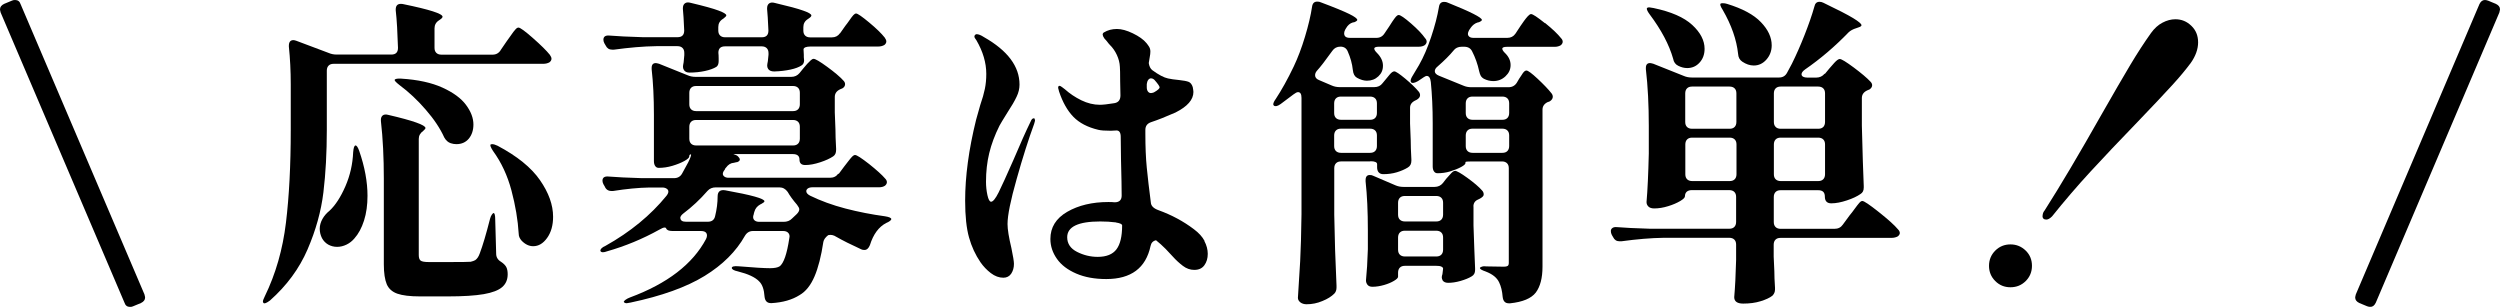 <?xml version="1.0" encoding="UTF-8"?>
<svg id="_レイヤー_2" data-name="レイヤー 2" xmlns="http://www.w3.org/2000/svg" viewBox="0 0 264.83 32.5">
  <g id="_レイヤー_3" data-name="レイヤー 3">
    <g>
      <path d="M15.37,31.52c0,.25-.15.44-.44.58l-.82.34c-.09.05-.2.07-.34.07-.29,0-.49-.15-.58-.44L.07,1.33c-.05-.18-.07-.29-.07-.34,0-.25.15-.44.44-.58L1.26.07c.09-.05.2-.07.34-.07.29,0,.49.15.58.44l13.12,30.74c.05.18.07.29.07.34Z"/>
      <path d="M53.04,5.3l.65-.95c.09-.11.23-.31.43-.6.19-.28.35-.49.48-.63.12-.14.23-.2.32-.2.18,0,.69.37,1.53,1.11.84.74,1.44,1.33,1.8,1.78.11.16.17.29.17.41,0,.14-.07.26-.2.37-.18.11-.41.17-.68.17h-22.2c-.23,0-.4.06-.53.19-.12.12-.19.3-.19.53v6.29c0,2.4-.12,4.6-.36,6.6-.24,1.99-.8,4.01-1.68,6.05-.88,2.04-2.21,3.84-3.98,5.41-.36.27-.59.36-.68.27-.05-.05-.07-.1-.07-.17,0-.09.07-.27.2-.54,1.16-2.38,1.9-4.98,2.24-7.79.34-2.81.51-6.09.51-9.83v-4.83c0-1.43-.07-2.77-.2-4.01v-.07c0-.41.16-.61.48-.61.07,0,.17.02.31.07l3.43,1.29c.25.11.53.17.85.17h5.78c.48,0,.71-.24.71-.71-.05-1.61-.12-2.94-.24-3.98v-.07c0-.41.18-.61.54-.61.11,0,.2.01.27.03,2.77.57,4.15,1.01,4.15,1.33,0,.09-.09.19-.27.31l-.1.07c-.32.2-.48.49-.48.85v2.07c0,.23.06.4.19.53.12.12.3.19.53.19h5.44c.36,0,.65-.16.85-.48ZM37.64,15.4c.14,0,.27.19.41.58.59,1.7.88,3.29.88,4.76,0,.97-.12,1.85-.37,2.63-.25.78-.59,1.41-1.02,1.89-.23.27-.5.49-.83.65-.33.16-.66.24-1,.24s-.65-.08-.94-.24c-.28-.16-.5-.39-.66-.68-.16-.32-.24-.65-.24-.99,0-.36.1-.71.29-1.05.19-.34.45-.63.76-.88.61-.57,1.17-1.43,1.67-2.58s.77-2.36.82-3.6c.04-.48.12-.71.24-.71ZM40.66,18.94c0-2.24-.1-4.28-.31-6.12v-.14c0-.2.07-.36.2-.46.14-.1.33-.12.58-.05,2.63.61,3.94,1.08,3.94,1.39,0,.07-.07.16-.2.27l-.03.03c-.32.23-.48.51-.48.85v12.31c0,.29.07.49.2.59.14.1.42.15.85.15h2.38c1.11,0,1.8-.01,2.07-.03.2-.05.36-.1.48-.17.2-.14.36-.37.48-.71.32-.84.68-2.06,1.09-3.67.05-.18.11-.33.19-.44.08-.11.14-.17.19-.17.11,0,.17.24.17.71l.1,3.6c0,.36.17.65.51.85.27.18.46.37.56.56.1.19.15.45.15.76,0,.57-.19,1.02-.58,1.36-.39.34-1.04.59-1.95.75-.92.16-2.19.24-3.83.24h-2.92c-1.07,0-1.87-.1-2.41-.29-.54-.19-.92-.53-1.12-1-.2-.48-.31-1.18-.31-2.11v-9.08ZM41.82,8.43c.09-.09.32-.12.68-.1,1.77.11,3.22.43,4.37.95,1.14.52,1.98,1.13,2.5,1.84.52.7.78,1.39.78,2.07,0,.61-.17,1.11-.49,1.5-.33.39-.77.58-1.31.58-.2,0-.41-.03-.61-.1-.27-.09-.5-.29-.68-.61-.43-.95-1.08-1.93-1.96-2.94-.87-1.01-1.8-1.88-2.77-2.6-.41-.32-.58-.51-.51-.58ZM51.99,15.3s.07-.03.14-.03c.16,0,.35.06.58.17,2.06,1.09,3.56,2.3,4.49,3.64.93,1.34,1.39,2.63,1.39,3.88,0,.91-.21,1.65-.63,2.24-.42.59-.91.88-1.48.88-.43,0-.84-.19-1.22-.58-.2-.23-.31-.46-.31-.71-.09-1.5-.35-3.03-.77-4.61-.42-1.58-1.07-2.98-1.96-4.2-.25-.39-.33-.61-.24-.68Z"/>
      <path d="M88.84,18.43l.58-.78c.09-.11.23-.29.41-.53.18-.24.33-.41.44-.53.11-.11.21-.17.31-.17.18,0,.67.32,1.48.95.8.64,1.38,1.16,1.72,1.56.11.11.17.24.17.37s-.07.26-.2.37c-.16.11-.37.17-.65.17h-7.04c-.2,0-.36.04-.48.12-.11.08-.17.18-.17.29,0,.18.14.34.41.48,1.11.54,2.36,1,3.74,1.36,1.38.36,2.78.63,4.18.82.45.07.68.17.68.31-.02.07-.08.14-.17.2-.09.07-.22.14-.37.2-.79.41-1.37,1.19-1.73,2.35-.14.34-.33.51-.58.51-.14,0-.25-.02-.34-.07-1.09-.5-1.97-.94-2.65-1.33-.27-.18-.56-.24-.85-.17-.29.23-.46.46-.51.71-.23,1.52-.54,2.74-.94,3.67-.4.93-.92,1.59-1.58,1.97-.79.5-1.78.78-2.96.85h-.07c-.41,0-.63-.23-.68-.68-.05-.77-.24-1.31-.58-1.63-.41-.43-1.16-.78-2.24-1.05-.43-.09-.65-.22-.65-.37s.25-.22.75-.17c1.63.14,2.73.2,3.3.2.48,0,.82-.07,1.02-.2.43-.32.77-1.3,1.02-2.96l.03-.2c0-.18-.06-.32-.19-.43-.12-.1-.29-.15-.49-.15h-3.2c-.36,0-.65.17-.85.51-.93,1.65-2.35,3.07-4.27,4.25-1.92,1.18-4.53,2.12-7.84,2.82l-.41.07c-.16,0-.26-.05-.31-.14v-.03s.06-.11.19-.2c.12-.09.28-.17.46-.24,3.97-1.47,6.65-3.54,8.06-6.19.07-.14.1-.26.1-.37,0-.32-.22-.48-.65-.48h-2.99c-.39,0-.61-.09-.68-.27-.02-.07-.08-.1-.17-.1-.11,0-.31.08-.58.24-1.75.97-3.58,1.73-5.51,2.28-.18.07-.33.1-.44.1-.14,0-.23-.05-.27-.14v-.03c0-.18.18-.35.54-.51,2.63-1.47,4.78-3.24,6.46-5.3.14-.18.2-.33.2-.44,0-.14-.06-.24-.19-.32-.12-.08-.28-.12-.46-.12h-1.33c-1.2.02-2.49.15-3.88.37h-.17c-.34,0-.58-.16-.71-.48l-.14-.24c-.07-.14-.1-.26-.1-.37,0-.34.23-.49.68-.44.77.07,1.94.12,3.5.17h3.4c.38,0,.67-.16.85-.48l.65-1.19c.11-.23.2-.42.26-.59.06-.17.06-.26.02-.26-.11,0-.17.08-.17.24,0,.11-.17.27-.51.46-.34.19-.76.36-1.26.51-.5.15-.99.22-1.46.22-.16,0-.28-.06-.37-.19-.09-.12-.14-.3-.14-.53v-4.9c0-1.81-.08-3.42-.24-4.83v-.14c0-.34.15-.51.44-.51.04,0,.16.02.34.07l3.03,1.22c.25.11.53.17.85.17h10.13c.36,0,.66-.14.88-.41l.44-.54c.09-.11.22-.26.37-.43.16-.17.29-.3.39-.39.1-.09.2-.14.29-.14.18,0,.66.28,1.44.85.78.57,1.35,1.05,1.72,1.46.11.11.17.24.17.37,0,.18-.09.33-.27.44l-.24.1c-.39.18-.58.45-.58.82v1.63l.07,1.8c0,.5.02,1.18.07,2.04v.14c0,.32-.1.54-.31.68-.34.23-.8.44-1.38.63-.58.19-1.1.29-1.58.29-.41,0-.61-.19-.61-.58s-.24-.58-.71-.58h-6.29l.07.03c.18.05.33.12.44.24.11.11.17.22.17.31,0,.11-.09.2-.27.27-.05,0-.16.02-.34.07-.34.02-.62.19-.85.51-.02.02-.05.05-.07.08-.02.03-.05.08-.07.15-.14.16-.2.31-.2.44,0,.11.06.21.17.29.11.08.26.12.44.12h10.74c.39,0,.68-.15.88-.44ZM88.98,3.54l.58-.82c.11-.14.26-.33.43-.58.17-.25.31-.43.41-.54.1-.11.2-.17.29-.17.16,0,.62.32,1.38.95.76.63,1.31,1.17,1.65,1.6.11.16.17.29.17.41,0,.14-.07.26-.2.37-.18.11-.41.17-.68.17h-7.17c-.23,0-.4.03-.53.08-.12.06-.19.13-.19.22l.03.58v.24l.03.34c0,.25-.09.43-.27.54-.27.18-.66.33-1.17.44-.51.11-1.08.18-1.72.2-.32,0-.53-.09-.65-.27-.07-.11-.1-.23-.1-.34,0-.09.02-.25.07-.48l.07-.68v-.17c0-.23-.06-.4-.19-.53-.12-.12-.3-.19-.53-.19h-3.88c-.48,0-.71.23-.71.68.02.18.03.39.03.61v.27c0,.29-.08.5-.24.61-.29.18-.7.33-1.21.44-.51.11-1.06.17-1.65.17-.27,0-.46-.09-.58-.27-.07-.11-.1-.23-.1-.34,0-.09.02-.25.07-.48,0-.05.02-.29.07-.75v-.24c0-.23-.06-.4-.19-.53-.12-.12-.3-.19-.53-.19h-2.24c-1.38.02-2.88.15-4.49.37h-.2c-.32,0-.54-.15-.68-.44l-.14-.24c-.07-.14-.1-.26-.1-.37,0-.34.23-.49.68-.44.77.07,1.94.12,3.5.17h3.67c.48,0,.71-.24.71-.71-.05-1.09-.09-1.85-.14-2.28v-.07c0-.25.07-.42.22-.53s.35-.12.6-.05c1.43.34,2.41.61,2.96.82s.82.37.82.51c0,.07-.09.17-.27.31l-.1.07c-.32.2-.48.49-.48.85v.37c0,.23.06.4.19.53.12.12.3.19.53.19h3.88c.48,0,.71-.24.71-.71-.05-1.09-.09-1.85-.14-2.28v-.07c0-.25.07-.42.22-.53.15-.1.35-.12.59-.05,1.45.34,2.46.61,3.03.82.57.2.85.37.85.51,0,.09-.09.19-.27.31l-.1.07c-.32.2-.48.49-.48.85v.37c0,.23.06.4.19.53.12.12.3.19.53.19h2.31c.36,0,.65-.15.85-.44ZM72.08,23.12c0,.11.05.2.15.27.1.07.25.1.46.1h2.28c.43,0,.69-.19.78-.58.18-.73.27-1.43.27-2.11,0-.25.07-.43.2-.54.14-.11.34-.15.61-.1,2.77.5,4.15.88,4.15,1.16,0,.07-.1.16-.31.27l-.14.07c-.32.18-.52.43-.61.75-.05.14-.07.23-.07.27-.05.14-.07.24-.07.31,0,.16.06.28.17.37.11.09.27.14.48.14h2.58c.36,0,.66-.11.88-.34l.51-.48c.18-.18.27-.35.27-.51,0-.11-.08-.27-.24-.48-.43-.5-.76-.95-.99-1.36-.23-.32-.52-.48-.88-.48h-6.73c-.36,0-.66.12-.88.37-.79.91-1.65,1.71-2.58,2.41-.2.16-.31.32-.31.48ZM84.54,11.58c.12-.12.19-.3.19-.53v-1.22c0-.23-.06-.4-.19-.53-.12-.12-.3-.19-.53-.19h-10.27c-.23,0-.4.06-.53.19-.12.12-.19.3-.19.53v1.22c0,.23.06.4.19.53.12.12.3.19.53.19h10.27c.23,0,.4-.06.53-.19ZM84.54,12.9c-.12-.12-.3-.19-.53-.19h-10.27c-.23,0-.4.06-.53.19-.12.12-.19.3-.19.53v1.26c0,.23.06.4.19.53.12.12.3.19.53.19h10.27c.23,0,.4-.06.53-.19.12-.12.19-.3.19-.53v-1.26c0-.23-.06-.4-.19-.53Z"/>
      <path d="M109.65,12.68c0,.07-.03.22-.1.44-.59,1.61-1.21,3.55-1.85,5.83-.65,2.28-.97,3.87-.97,4.78,0,.57.14,1.42.41,2.55.18.86.27,1.42.27,1.67,0,.41-.1.75-.29,1.04-.19.28-.47.43-.83.43-.45,0-.9-.16-1.33-.49-.43-.33-.79-.71-1.09-1.14-.54-.79-.95-1.67-1.22-2.64-.27-.96-.41-2.26-.41-3.89,0-2.56.38-5.42,1.16-8.57.02-.07.17-.59.44-1.56.23-.66.39-1.23.49-1.72.1-.49.15-1.01.15-1.58,0-1.18-.35-2.37-1.05-3.57-.05-.07-.09-.14-.14-.2s-.07-.14-.07-.2.03-.12.08-.17c.06-.05.11-.07.15-.07.2,0,.46.1.78.31,2.52,1.43,3.77,3.11,3.77,5.03,0,.43-.1.86-.31,1.29-.2.43-.53,1-.99,1.7-.45.73-.73,1.18-.82,1.36-.5,1-.86,1.97-1.09,2.92-.23.95-.34,1.96-.34,3.03,0,.48.05.95.15,1.41.1.46.23.7.39.7.2,0,.47-.33.8-.99.33-.66.84-1.79,1.55-3.4.73-1.72,1.34-3.09,1.84-4.11.09-.23.2-.34.34-.34.07,0,.1.06.1.17ZM127.58,25.53c.24.45.36.91.36,1.36,0,.48-.12.88-.36,1.21-.24.33-.59.49-1.07.49-.43,0-.83-.14-1.21-.43-.37-.28-.73-.61-1.07-.99-.34-.37-.59-.64-.75-.8-.34-.34-.68-.65-1.02-.92-.32.07-.51.27-.58.61-.5,2.33-2.06,3.5-4.69,3.5-1.22,0-2.28-.19-3.18-.58-.9-.39-1.58-.9-2.04-1.55-.46-.65-.7-1.35-.7-2.12,0-1.22.59-2.18,1.78-2.87,1.19-.69,2.65-1.04,4.37-1.04.29,0,.51.01.65.03.5,0,.75-.24.75-.71,0-.68-.02-1.95-.07-3.81l-.03-2.41c0-.45-.15-.68-.44-.68l-.61.03c-.61,0-1.05-.03-1.33-.1-1.13-.27-2.01-.73-2.64-1.38s-1.13-1.54-1.51-2.67c-.07-.27-.1-.4-.1-.37,0-.16.04-.24.14-.24.07,0,.16.05.29.15.12.1.22.18.29.22.5.45,1.08.84,1.73,1.16.66.32,1.31.48,1.97.48.34,0,.85-.06,1.53-.17.43-.07.65-.34.65-.82l-.03-1.53c0-.77-.01-1.27-.03-1.5-.02-.43-.13-.85-.32-1.26-.19-.41-.43-.75-.7-1.02-.11-.11-.21-.23-.29-.34-.08-.11-.19-.24-.32-.37-.23-.32-.25-.53-.07-.65.41-.25.87-.37,1.39-.37.48,0,1.04.15,1.68.46s1.13.65,1.45,1.04c.11.14.21.27.29.41.08.14.12.29.12.48,0,.16-.02.36-.07.61-.05.25-.08.45-.1.61.05.34.17.59.37.75.68.5,1.24.79,1.67.88.29.07.69.12,1.19.17.45.05.78.11.99.19.2.08.35.27.44.56.04.23.07.4.07.51,0,.82-.63,1.54-1.9,2.18-1.02.45-1.88.79-2.58,1.02-.41.14-.61.41-.61.82v.41c0,1.38.05,2.58.15,3.59.1,1.01.24,2.24.43,3.69.02.36.29.63.82.82,1.38.5,2.63,1.17,3.74,2.01.52.39.9.8,1.14,1.26ZM118.22,23.56c-.54-.07-1.1-.1-1.67-.1-2.33,0-3.5.56-3.5,1.67,0,.68.35,1.2,1.04,1.55.69.35,1.42.53,2.19.53.93,0,1.59-.27,1.99-.8.4-.53.6-1.38.6-2.53,0-.14-.22-.24-.65-.31ZM121.92,8.3c-.11,0-.21.06-.29.17-.08.11-.13.26-.15.44v.34c0,.18.04.33.12.44.08.11.19.17.32.17.07,0,.17-.02.31-.07.41-.23.61-.41.61-.54,0-.11-.18-.37-.54-.78-.11-.11-.24-.17-.37-.17Z"/>
      <path d="M145.15,17.1h-3.09c-.23,0-.4.06-.53.19-.12.12-.19.3-.19.53v4.93c.04,2.49.12,5,.24,7.51v.2c0,.27-.08.49-.24.65-.29.29-.71.56-1.26.78-.54.23-1.1.34-1.67.34-.27,0-.49-.07-.66-.2-.17-.14-.26-.29-.26-.48.09-1.34.17-2.63.24-3.89s.11-2.91.14-4.95v-12.34c0-.41-.12-.61-.37-.61-.11,0-.27.08-.48.24l-1.36,1.02c-.32.23-.56.28-.71.17-.05-.05-.07-.09-.07-.14,0-.14.09-.33.27-.58.61-.93,1.25-2.07,1.9-3.43.43-.91.83-1.95,1.19-3.15.36-1.19.61-2.25.75-3.18.05-.36.23-.54.54-.54.16,0,.28.02.37.07,1.45.54,2.46.96,3.03,1.24.57.28.85.49.85.63,0,.07-.1.15-.31.24l-.17.03c-.29.09-.53.29-.71.61l-.1.17c-.07.14-.1.26-.1.37,0,.32.2.48.61.48h2.82c.36,0,.65-.16.85-.48l.48-.71c.07-.11.18-.29.34-.53.16-.24.29-.41.39-.53.1-.11.2-.17.29-.17.18,0,.62.3,1.31.9.69.6,1.18,1.12,1.48,1.55.11.11.17.24.17.37s-.07.26-.2.37c-.16.11-.37.17-.65.17h-4.22c-.32,0-.48.07-.48.2,0,.11.09.26.27.44.43.43.65.88.65,1.36s-.16.83-.49,1.14-.73.46-1.21.46c-.32,0-.67-.1-1.05-.31-.25-.14-.4-.41-.44-.82-.07-.66-.25-1.31-.54-1.97-.14-.34-.4-.51-.78-.51-.36,0-.65.15-.85.44-.73,1.02-1.27,1.72-1.63,2.11-.14.16-.2.32-.2.48,0,.23.14.4.41.51l1.36.58c.25.11.53.17.85.17h3.64c.39,0,.68-.14.88-.41l.34-.41c.09-.11.23-.28.42-.51.19-.23.36-.34.49-.34.16,0,.54.26,1.16.77.61.51,1.09.97,1.43,1.38.09.11.14.24.14.37,0,.18-.11.34-.34.48l-.14.07c-.39.18-.58.44-.58.78v1.67l.07,1.77c0,.5.02,1.18.07,2.04v.14c0,.32-.12.56-.37.71-.32.2-.71.37-1.17.51-.46.14-.95.2-1.44.2-.2,0-.36-.06-.48-.19-.11-.12-.17-.3-.17-.53v-.34c0-.2-.24-.31-.71-.31ZM145.67,10.42c-.12-.12-.3-.19-.53-.19h-3.09c-.23,0-.4.06-.53.19-.12.12-.19.3-.19.53v1.02c0,.23.06.4.19.53.12.12.3.19.53.19h3.09c.23,0,.4-.06.53-.19.12-.12.19-.3.19-.53v-1.02c0-.23-.06-.4-.19-.53ZM145.67,13.82c-.12-.12-.3-.19-.53-.19h-3.09c-.23,0-.4.06-.53.19-.12.12-.19.3-.19.53v1.12c0,.23.06.4.19.53.12.12.3.19.53.19h3.09c.23,0,.4-.06.53-.19.12-.12.19-.3.19-.53v-1.12c0-.23-.06-.4-.19-.53ZM156.09,21.86v2.01c.07,1.99.12,3.51.17,4.56v.17c0,.32-.12.54-.37.68-.29.18-.69.34-1.17.48-.49.14-.92.2-1.31.2-.27,0-.46-.08-.58-.24-.07-.14-.1-.25-.1-.34s.02-.2.07-.34l.07-.58c0-.09-.06-.16-.19-.22-.12-.06-.3-.08-.53-.08h-3.33c-.23,0-.4.06-.53.19-.12.12-.19.3-.19.53v.44c0,.11-.14.26-.43.43-.28.17-.63.32-1.05.44-.42.12-.83.19-1.24.19-.23,0-.4-.07-.51-.2-.11-.14-.17-.29-.17-.48.09-.88.16-1.98.2-3.3v-2.01c0-1.99-.08-3.72-.24-5.17v-.14c0-.36.15-.54.44-.54.14,0,.25.02.34.07l2.38,1.02c.25.11.53.17.85.17h3.3c.36,0,.66-.14.88-.41l.34-.44c.09-.09.24-.26.44-.49.2-.24.37-.36.51-.36.18,0,.62.25,1.31.75.69.5,1.21.94,1.55,1.33.11.11.17.25.17.41,0,.11-.05.2-.14.27-.07.07-.15.12-.24.17-.09.05-.16.08-.2.1-.34.14-.51.39-.51.75ZM148.29,23.27c.12.12.3.19.53.19h3.33c.23,0,.4-.06.53-.19.12-.12.19-.3.19-.53v-1.26c0-.23-.06-.4-.19-.53-.12-.12-.3-.19-.53-.19h-3.33c-.23,0-.4.06-.53.19-.12.12-.19.3-.19.53v1.26c0,.23.06.4.19.53ZM148.29,26.98c.12.12.3.19.53.19h3.33c.23,0,.4-.06.53-.19.12-.12.19-.3.19-.53v-1.29c0-.23-.06-.4-.19-.53-.12-.12-.3-.19-.53-.19h-3.33c-.23,0-.4.06-.53.19-.12.12-.19.3-.19.53v1.29c0,.23.06.4.19.53ZM163.69,2.45c.78.63,1.34,1.17,1.68,1.6.11.11.17.24.17.37s-.07.26-.2.37c-.18.11-.4.17-.65.17h-5.07c-.32,0-.48.07-.48.2,0,.11.09.26.27.44.41.39.61.82.61,1.29s-.18.85-.54,1.19c-.36.34-.79.51-1.29.51-.34,0-.67-.08-.99-.24-.16-.09-.27-.2-.34-.32-.07-.12-.12-.29-.17-.49-.16-.75-.41-1.45-.75-2.11-.16-.32-.44-.48-.85-.48h-.24c-.39,0-.68.14-.88.41-.41.5-.96,1.05-1.67,1.67-.2.16-.31.33-.31.51,0,.2.15.36.44.48l2.58,1.05c.25.11.53.17.85.17h3.94c.38,0,.68-.16.88-.48l.24-.41c.07-.09.15-.22.26-.39.1-.17.19-.29.27-.37.08-.08.16-.12.25-.12.16,0,.56.29,1.19.88.63.59,1.12,1.1,1.46,1.53.09.11.14.24.14.37,0,.18-.1.34-.31.48-.09.05-.16.07-.2.07-.39.18-.58.45-.58.82v16.63c0,1.2-.24,2.11-.71,2.74-.48.62-1.38,1-2.72,1.14h-.14c-.39,0-.6-.23-.65-.68-.05-.61-.17-1.12-.37-1.53-.23-.5-.7-.88-1.43-1.16-.41-.14-.61-.26-.61-.37,0-.05.07-.09.2-.14.14-.05.31-.06.51-.03l1.84.03c.18,0,.31-.03.39-.08.08-.06.12-.16.12-.32v-10.03c0-.23-.06-.4-.19-.53-.12-.12-.3-.19-.53-.19h-3.16c-.48,0-.71.02-.71.07v.1c0,.11-.15.25-.46.42-.31.17-.69.32-1.14.46-.45.14-.91.2-1.36.2-.16,0-.28-.06-.37-.19-.09-.12-.14-.3-.14-.53v-4.59c0-1.59-.07-3.04-.2-4.35-.05-.43-.19-.65-.44-.65-.07,0-.17.05-.31.14l-.61.41c-.36.2-.6.25-.71.14-.05-.05-.07-.1-.07-.17,0-.14.08-.33.24-.58l.65-1.09c.48-.84.91-1.84,1.29-2.99.39-1.16.66-2.21.82-3.16.05-.36.23-.54.54-.54.16,0,.28.02.37.07,2.42.97,3.64,1.59,3.64,1.84,0,.07-.1.15-.31.24l-.14.03c-.29.09-.54.28-.75.58-.05.09-.09.16-.14.2-.09.16-.14.31-.14.44,0,.11.05.21.15.29.1.08.24.12.43.12h3.6c.36,0,.65-.15.85-.44l.54-.82c.11-.16.24-.33.37-.53.14-.19.27-.36.41-.51.14-.15.25-.22.34-.22.18,0,.66.32,1.45.95ZM159.68,10.42c-.12-.12-.3-.19-.53-.19h-3.16c-.23,0-.4.06-.53.19-.12.12-.19.3-.19.53v1.02c0,.23.06.4.19.53.12.12.3.19.53.19h3.16c.23,0,.4-.06.53-.19.12-.12.19-.3.19-.53v-1.02c0-.23-.06-.4-.19-.53ZM159.68,13.82c-.12-.12-.3-.19-.53-.19h-3.16c-.23,0-.4.06-.53.19-.12.12-.19.3-.19.53v1.12c0,.23.06.4.19.53.12.12.3.19.53.19h3.16c.23,0,.4-.06.53-.19.12-.12.19-.3.19-.53v-1.12c0-.23-.06-.4-.19-.53Z"/>
      <path d="M193.32,7.82l.48-.58c.09-.11.26-.31.51-.58.25-.27.44-.41.58-.41.18,0,.67.3,1.48.9.8.6,1.4,1.1,1.78,1.51.11.11.17.24.17.37,0,.16-.09.31-.27.44l-.24.1c-.39.18-.58.45-.58.82v2.92c.07,2.86.14,4.99.2,6.39v.17c0,.32-.11.54-.34.68-.36.25-.84.48-1.45.68-.6.2-1.15.31-1.65.31-.45,0-.68-.24-.68-.71s-.24-.68-.71-.68h-3.98c-.23,0-.4.06-.53.19-.12.12-.19.3-.19.53v2.65c0,.23.06.4.19.53.12.12.3.19.53.19h5.71c.39,0,.68-.15.88-.44l.75-1.02c.14-.16.31-.38.51-.66.2-.28.37-.49.49-.63.12-.14.23-.2.32-.2.18,0,.76.39,1.73,1.16.97.77,1.67,1.39,2.07,1.87.11.11.17.24.17.37,0,.11-.07.23-.2.34-.18.11-.42.17-.71.17h-11.73c-.23,0-.4.06-.53.19-.12.12-.19.3-.19.53v1.26l.07,1.56c0,.43.02,1.01.07,1.73v.2c0,.25-.09.46-.27.65-.29.23-.71.42-1.26.59-.54.17-1.16.25-1.84.25-.63,0-.95-.23-.95-.68.09-1.02.16-2.33.2-3.94v-1.63c0-.23-.06-.4-.19-.53-.12-.12-.3-.19-.53-.19h-6.94c-1.38.02-2.88.15-4.49.37h-.2c-.32,0-.54-.15-.68-.44l-.14-.24c-.07-.14-.1-.27-.1-.41s.06-.24.17-.32c.11-.08.27-.11.48-.09.77.07,1.94.12,3.5.17h8.4c.23,0,.4-.06.53-.19.12-.12.19-.3.19-.53v-2.65c0-.23-.06-.4-.19-.53-.12-.12-.3-.19-.53-.19h-3.98c-.23,0-.4.06-.53.17-.12.11-.19.27-.19.48,0,.14-.17.31-.51.51s-.77.39-1.27.54c-.51.16-1,.24-1.48.24-.27,0-.48-.07-.61-.2-.14-.14-.2-.29-.2-.48.11-1.27.19-2.98.24-5.13v-2.92c0-2.22-.1-4.23-.31-6.02v-.14c0-.34.15-.51.44-.51.04,0,.16.02.34.07l3.23,1.29c.25.11.53.17.85.17h9.25c.39,0,.67-.17.85-.51l.51-.95c.45-.91.9-1.92,1.34-3.04.44-1.12.79-2.12,1.04-3.01.07-.34.25-.51.54-.51.14,0,.27.03.41.1,1.52.73,2.57,1.27,3.16,1.63.59.36.88.61.88.75,0,.09-.11.17-.34.24l-.2.07c-.36.11-.63.26-.82.44-1.47,1.52-3.01,2.83-4.62,3.94-.25.18-.37.35-.37.51,0,.11.06.2.17.26.11.06.26.09.44.09h.95c.36,0,.66-.14.88-.41ZM174.45.92c0-.09.09-.14.27-.14l.44.07c1.86.39,3.22.98,4.1,1.79.87.8,1.31,1.65,1.31,2.53,0,.59-.18,1.08-.53,1.46-.35.39-.79.58-1.31.58-.32,0-.63-.08-.95-.24-.29-.14-.48-.39-.54-.75-.43-1.5-1.26-3.06-2.48-4.69-.2-.27-.31-.48-.31-.61ZM183.75,13.45c.12-.12.19-.3.19-.53v-3.03c0-.23-.06-.4-.19-.53-.12-.12-.3-.19-.53-.19h-3.98c-.23,0-.4.06-.53.19-.12.12-.19.3-.19.53v3.03c0,.23.06.4.19.53.12.12.3.19.53.19h3.98c.23,0,.4-.06.53-.19ZM178.72,14.77c-.12.12-.19.3-.19.53v3.16c0,.23.06.4.19.53.12.12.3.19.53.19h3.98c.23,0,.4-.06.53-.19.12-.12.19-.3.19-.53v-3.16c0-.23-.06-.4-.19-.53-.12-.12-.3-.19-.53-.19h-3.98c-.23,0-.4.06-.53.19ZM182.27.37s.09-.03.2-.03c.18,0,.34.02.48.07,1.63.5,2.83,1.14,3.59,1.94.76.79,1.14,1.61,1.14,2.45,0,.59-.19,1.09-.56,1.51-.37.42-.82.63-1.34.63-.41,0-.82-.14-1.22-.41-.27-.18-.42-.45-.44-.82-.16-1.5-.7-3.05-1.63-4.66-.25-.39-.32-.61-.2-.68ZM193.14,13.45c.12-.12.19-.3.19-.53v-3.03c0-.23-.06-.4-.19-.53-.12-.12-.3-.19-.53-.19h-3.98c-.23,0-.4.06-.53.19-.12.12-.19.3-.19.53v3.03c0,.23.06.4.19.53.12.12.3.19.53.19h3.98c.23,0,.4-.06.53-.19ZM188.1,14.77c-.12.12-.19.3-.19.53v3.16c0,.23.06.4.19.53.12.12.3.19.53.19h3.98c.23,0,.4-.06.53-.19.12-.12.19-.3.19-.53v-3.16c0-.23-.06-.4-.19-.53-.12-.12-.3-.19-.53-.19h-3.98c-.23,0-.4.06-.53.19Z"/>
      <path d="M211.36,29.77c-.44-.44-.66-.98-.66-1.61s.22-1.17.66-1.61c.44-.44.98-.66,1.61-.66s1.17.22,1.62.66.66.98.66,1.61-.22,1.17-.66,1.61c-.44.44-.98.66-1.62.66s-1.17-.22-1.61-.66ZM216.38,22.85c0-.2.07-.39.2-.54,1.68-2.63,3.69-6.03,6.05-10.2,1.27-2.22,2.28-3.97,3.04-5.24.76-1.27,1.49-2.39,2.19-3.37.36-.5.77-.87,1.22-1.1.45-.24.91-.36,1.36-.36.66,0,1.22.23,1.7.7.48.46.71,1.05.71,1.75s-.26,1.45-.78,2.18c-.52.7-1.18,1.5-1.99,2.38-.8.88-2.01,2.16-3.62,3.84-1.93,1.99-3.6,3.76-5.02,5.3-1.42,1.54-2.77,3.12-4.06,4.73-.23.23-.43.34-.61.34-.27,0-.41-.14-.41-.41Z"/>
      <path d="M264.83.99s-.02.16-.07.34l-13.09,30.74c-.14.29-.33.44-.58.44-.09,0-.2-.02-.34-.07l-.82-.34c-.29-.14-.44-.33-.44-.58,0-.05.02-.16.07-.34L262.65.44c.14-.29.33-.44.58-.44.09,0,.2.02.34.07l.82.34c.29.14.44.33.44.58Z"/>
    </g>
  </g>
</svg>